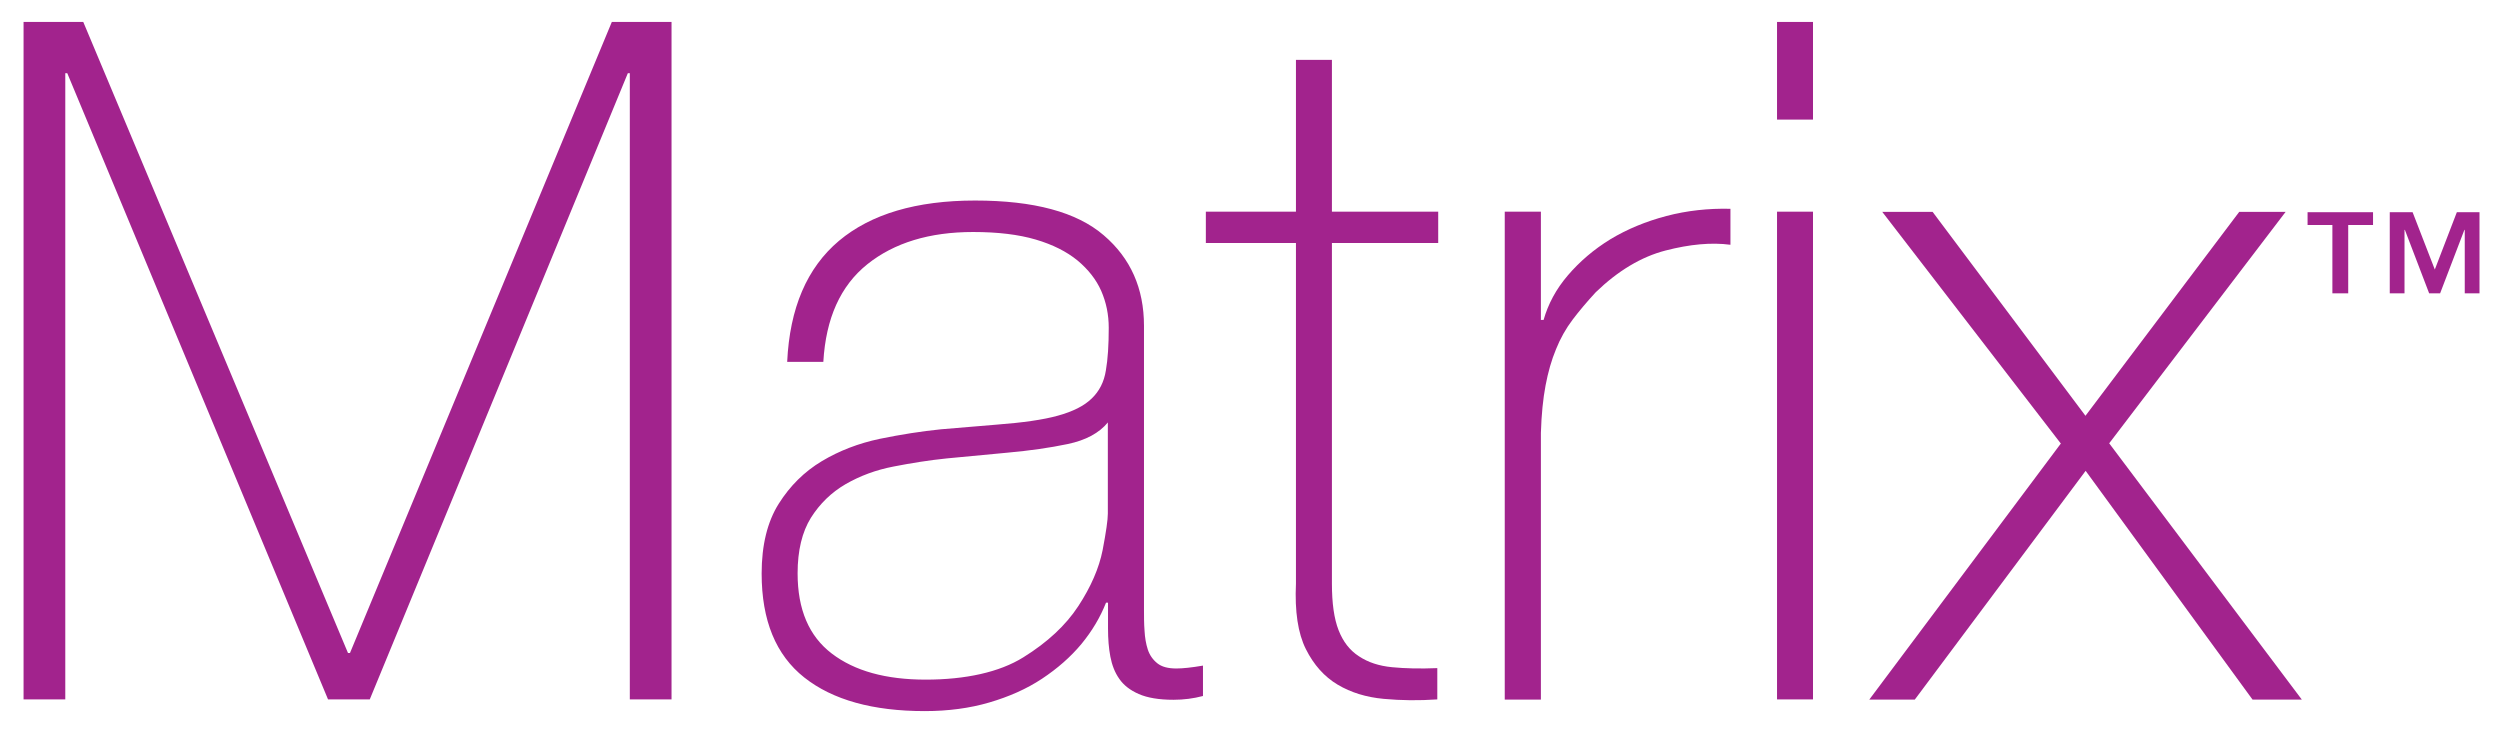 <?xml version="1.0" encoding="UTF-8"?>
<svg id="All" xmlns="http://www.w3.org/2000/svg" width="139.01" height="40.95" viewBox="0 0 139.01 40.95">
  <defs>
    <style>
      .cls-1 {
        fill: #a2238d;
        stroke-width: 0px;
      }
    </style>
  </defs>
  <g id="Matrix-TM-logo-4cp">
    <g>
      <path class="cls-1" d="m1.31,1.22h3.32l14.72,35.09h.11L34.02,1.22h3.32v37.67h-2.32V4.07h-.11l-14.35,34.82h-2.32L3.74,4.07h-.11v34.82H1.31V1.22Z"/>
      <path class="cls-1" d="m61.61,33.51h-.11c-.32.81-.77,1.57-1.37,2.3-.6.72-1.33,1.36-2.19,1.93s-1.84,1-2.93,1.32c-1.09.32-2.29.48-3.59.48-2.88,0-5.12-.62-6.7-1.87-1.58-1.25-2.37-3.17-2.37-5.78,0-1.58.32-2.88.95-3.88.63-1,1.43-1.79,2.4-2.37.97-.58,2.04-.99,3.22-1.24,1.18-.24,2.31-.42,3.4-.53l3.11-.26c1.44-.11,2.58-.27,3.4-.5.83-.23,1.45-.54,1.87-.95.42-.4.69-.92.79-1.56.11-.63.16-1.42.16-2.37,0-.74-.14-1.42-.42-2.06-.28-.63-.72-1.19-1.32-1.69-.6-.49-1.37-.88-2.32-1.16-.95-.28-2.11-.42-3.48-.42-2.43,0-4.39.6-5.88,1.79-1.5,1.2-2.31,3.01-2.45,5.43h-2.01c.14-2.99,1.1-5.23,2.88-6.73,1.78-1.49,4.3-2.24,7.57-2.24s5.65.64,7.15,1.93c1.5,1.28,2.24,2.96,2.24,5.04v15.78c0,.39,0,.77.03,1.16.02.39.08.74.18,1.05s.28.57.53.77.6.29,1.06.29c.35,0,.84-.05,1.48-.16v1.69c-.53.14-1.07.21-1.64.21-.81,0-1.45-.11-1.93-.32s-.84-.49-1.08-.84c-.25-.35-.41-.77-.5-1.24-.09-.47-.13-.99-.13-1.56v-1.42Zm0-10.03c-.49.6-1.24,1-2.24,1.21-1,.21-2.12.37-3.35.48l-3.38.32c-.99.1-1.97.26-2.95.45-.99.19-1.87.52-2.67.98-.79.46-1.43,1.08-1.93,1.87-.49.79-.74,1.82-.74,3.09,0,2.01.63,3.49,1.9,4.46,1.27.97,3.01,1.45,5.22,1.45s4.1-.41,5.43-1.24c1.34-.83,2.36-1.78,3.06-2.85.7-1.07,1.15-2.11,1.35-3.11.19-1,.29-1.68.29-2.03v-5.06Z"/>
      <path class="cls-1" d="m79.97,13.51h-5.91v18.94c0,1.09.12,1.95.37,2.59s.62,1.12,1.13,1.45c.51.34,1.12.54,1.85.61.72.07,1.56.09,2.51.05v1.74c-1.02.07-2.01.06-2.98-.03s-1.82-.35-2.56-.79c-.74-.44-1.33-1.1-1.77-1.98-.44-.88-.62-2.09-.55-3.64V13.51h-5.01v-1.74h5.01V3.33h2v8.44h5.91v1.74Z"/>
      <path class="cls-1" d="m85.67,17.79h.16c.25-.88.69-1.71,1.35-2.48s1.44-1.44,2.37-2.01c.93-.56,1.97-.99,3.11-1.29,1.14-.3,2.33-.43,3.56-.4v2c-1.05-.14-2.26-.03-3.61.32-1.35.35-2.65,1.13-3.88,2.32-.49.53-.92,1.04-1.29,1.53-.37.49-.68,1.04-.92,1.64-.25.6-.44,1.27-.58,2.01-.14.74-.23,1.62-.26,2.64v14.83h-2.01V11.77h2.01v6.01Z"/>
      <path class="cls-1" d="m98.81,6.66V1.22h2v5.43h-2Zm0,32.24V11.77h2v27.12h-2Z"/>
      <path class="cls-1" d="m114.58,24.65l-9.92-12.87h2.8l8.5,11.34,8.55-11.34h2.58l-9.81,12.87,10.71,14.25h-2.74l-9.28-12.72-9.5,12.72h-2.53l10.66-14.25Z"/>
      <path class="cls-1" d="m131.95,12.51h-1.38v3.8h-.88v-3.8h-1.38v-.71h3.64v.71Zm3.43,2.49l1.23-3.2h1.26v4.51h-.82v-3.53h-.02l-1.35,3.53h-.61l-1.35-3.53h-.02v3.53h-.82v-4.51h1.27l1.24,3.2Z"/>
    </g>
  </g>
</svg>